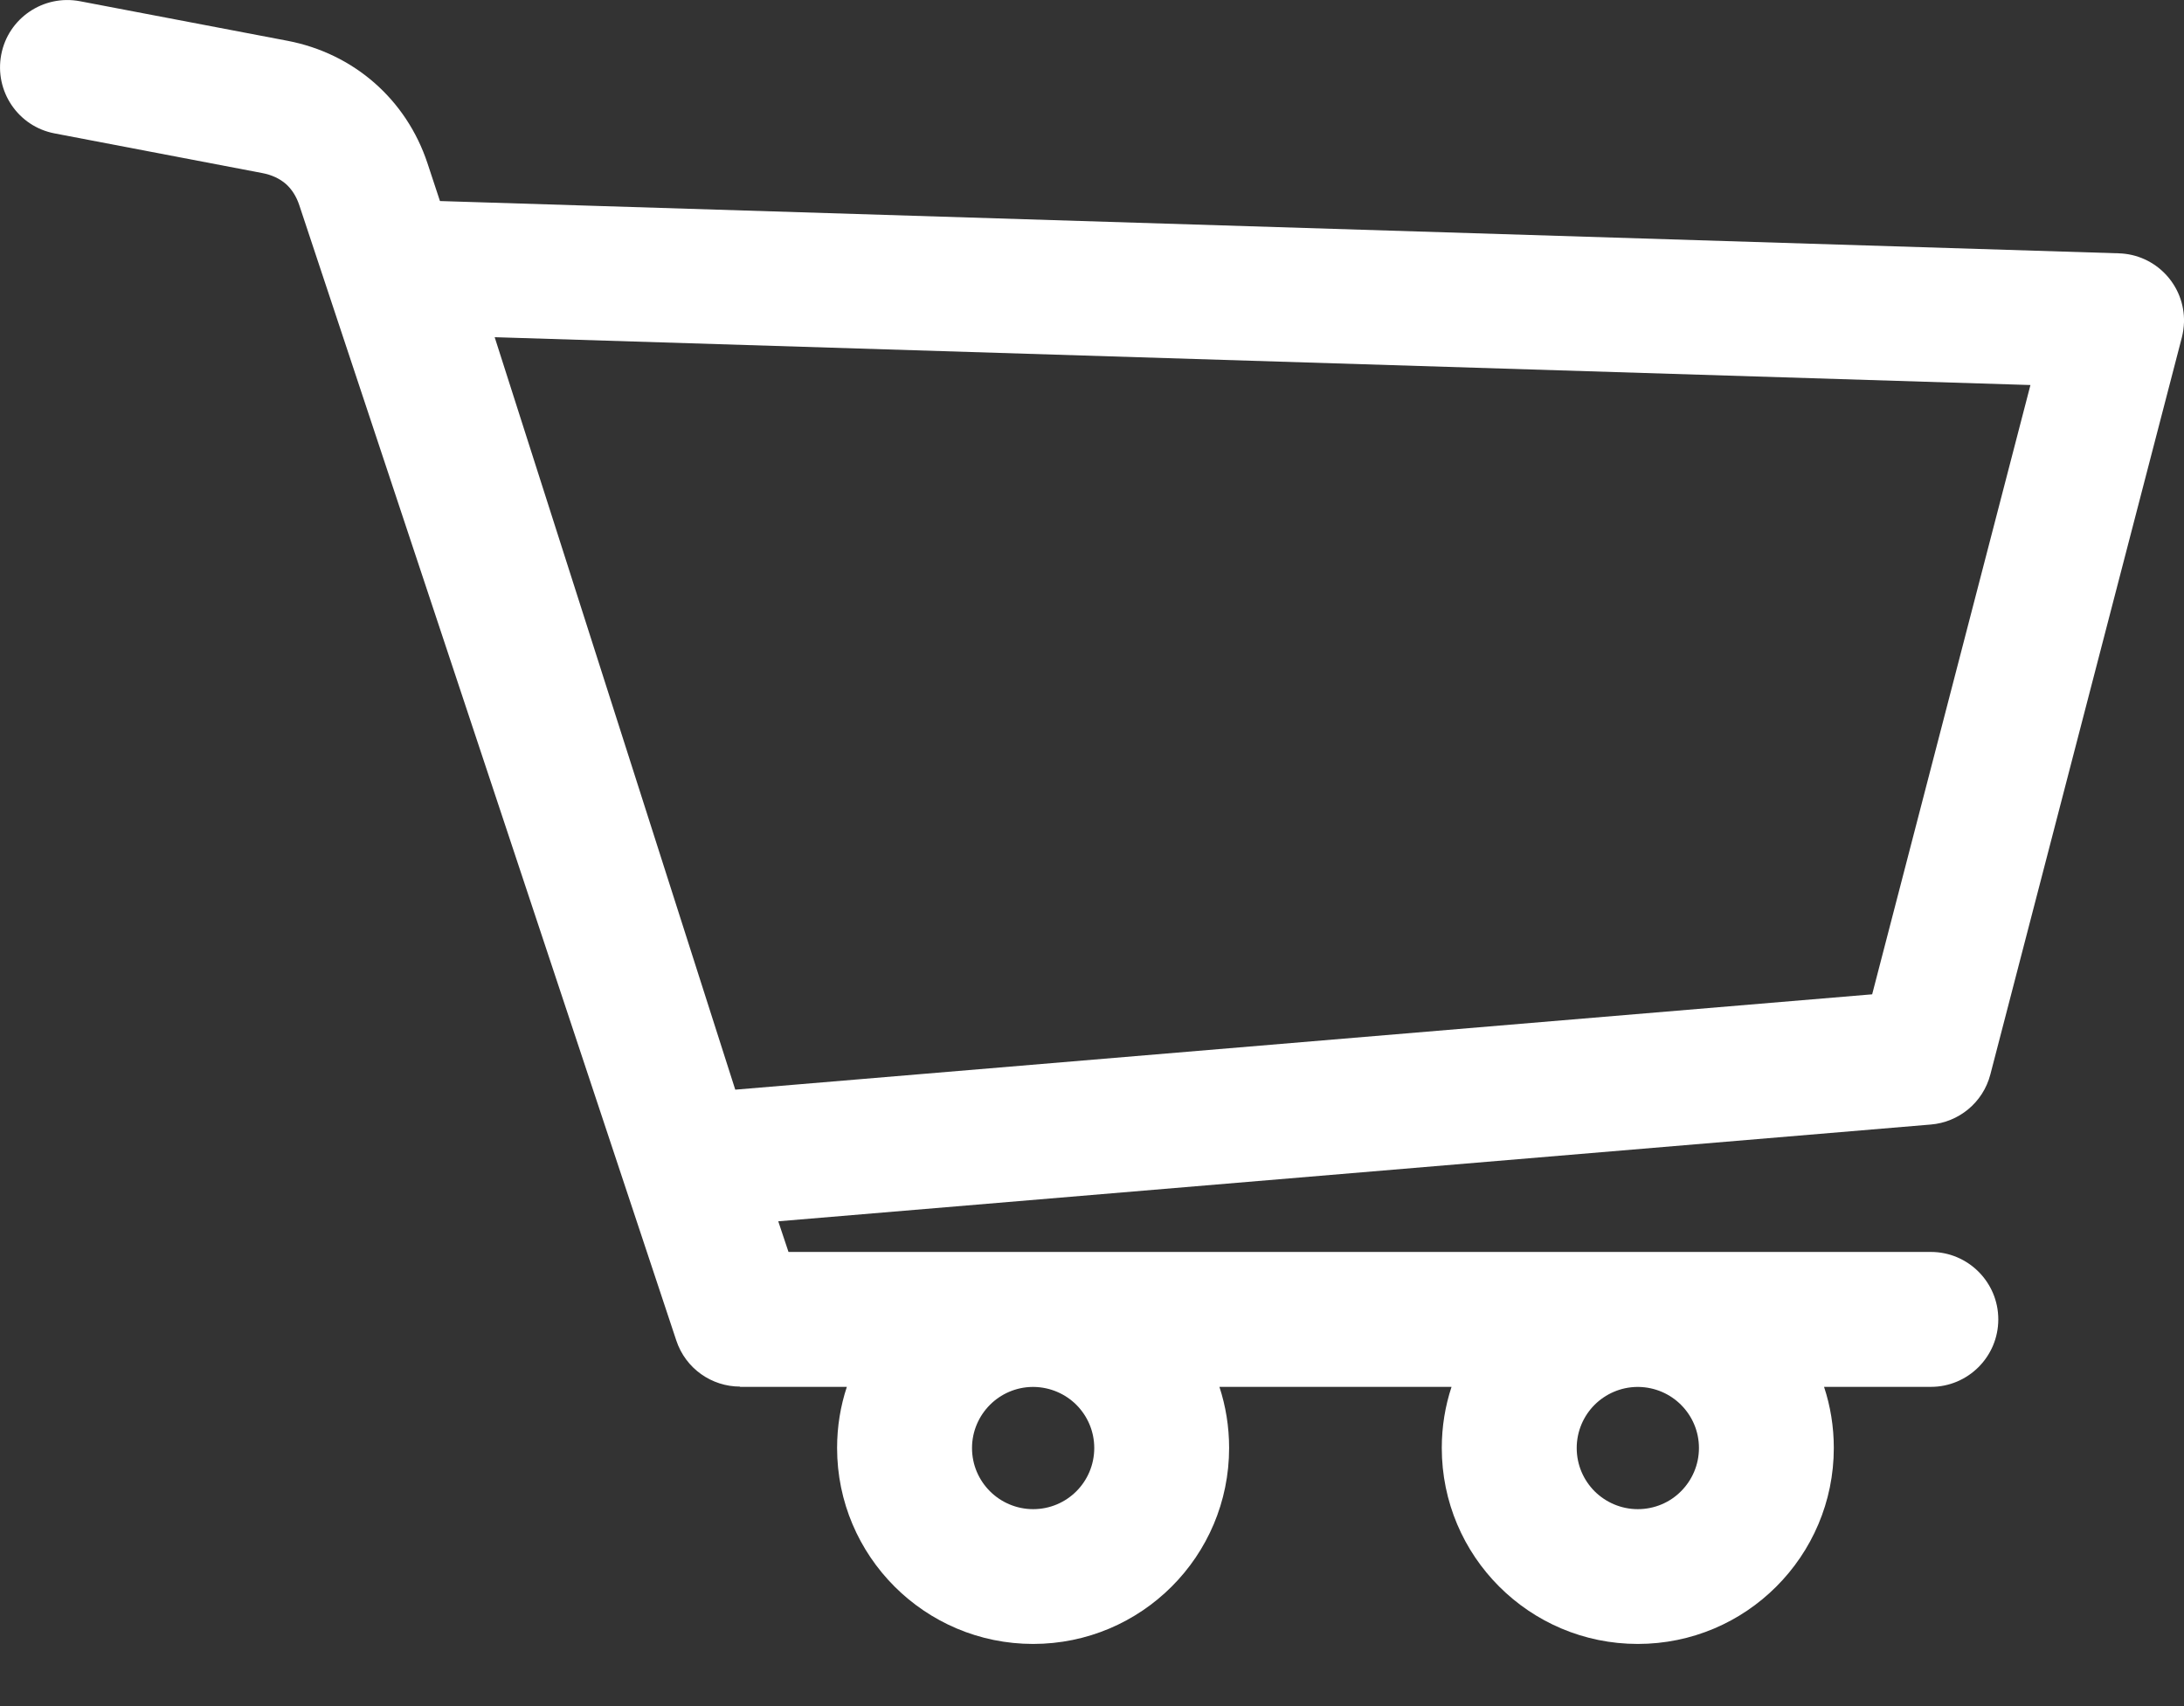 <svg width="32" height="25" viewBox="0 0 32 25" fill="none" xmlns="http://www.w3.org/2000/svg">
    <rect x="0" y="0" width="32" height="25" fill="#333333" stroke="none"/>
    <path d="M6.448 2.946L31.042 3.712C31.585 3.726 32.015 4.179 32 4.723C31.997 4.799 31.987 4.872 31.969 4.943L29.163 15.743C29.055 16.16 28.696 16.445 28.29 16.478L11.403 17.896L11.553 18.345H28.291C28.836 18.345 29.279 18.788 29.279 19.333C29.279 19.879 28.836 20.322 28.291 20.322H26.726C26.819 20.603 26.869 20.904 26.869 21.217C26.869 22.01 26.547 22.728 26.027 23.248C25.508 23.768 24.79 24.089 23.997 24.089C23.204 24.089 22.486 23.768 21.966 23.248C21.446 22.728 21.125 22.01 21.125 21.217C21.125 20.904 21.175 20.603 21.268 20.322H17.867C17.959 20.603 18.009 20.904 18.009 21.217C18.009 22.01 17.688 22.728 17.168 23.248C16.648 23.768 15.93 24.089 15.137 24.089C14.345 24.089 13.627 23.768 13.107 23.248C12.587 22.728 12.265 22.01 12.265 21.217C12.265 20.904 12.315 20.603 12.408 20.322H10.843V20.318C10.43 20.318 10.046 20.056 9.909 19.642C8.069 14.099 6.228 8.555 4.387 3.012C4.344 2.879 4.274 2.771 4.188 2.695C4.098 2.617 3.981 2.562 3.843 2.536L0.801 1.955C0.266 1.854 -0.084 1.337 0.018 0.801C0.119 0.266 0.637 -0.084 1.172 0.018L4.214 0.598C4.698 0.691 5.131 0.904 5.485 1.213C5.84 1.524 6.109 1.926 6.264 2.394L6.446 2.945L6.448 2.946ZM24.009 20.323H23.986C23.744 20.326 23.524 20.426 23.364 20.585C23.203 20.746 23.102 20.971 23.102 21.218C23.102 21.466 23.202 21.689 23.364 21.852C23.525 22.012 23.75 22.114 23.997 22.114C24.244 22.114 24.47 22.014 24.63 21.852C24.791 21.691 24.893 21.466 24.893 21.218C24.893 20.971 24.793 20.748 24.63 20.585C24.471 20.426 24.251 20.327 24.009 20.323ZM15.149 20.323H15.126C14.884 20.326 14.664 20.426 14.505 20.585C14.344 20.746 14.242 20.971 14.242 21.218C14.242 21.466 14.342 21.689 14.505 21.852C14.665 22.012 14.891 22.114 15.138 22.114C15.385 22.114 15.609 22.014 15.771 21.852C15.932 21.691 16.033 21.466 16.033 21.218C16.033 20.971 15.933 20.748 15.771 20.585C15.611 20.426 15.391 20.327 15.149 20.323ZM29.752 5.642L7.248 4.941L10.773 15.967L27.431 14.57L29.75 5.642L29.752 5.642Z" fill="white"/>
</svg>
